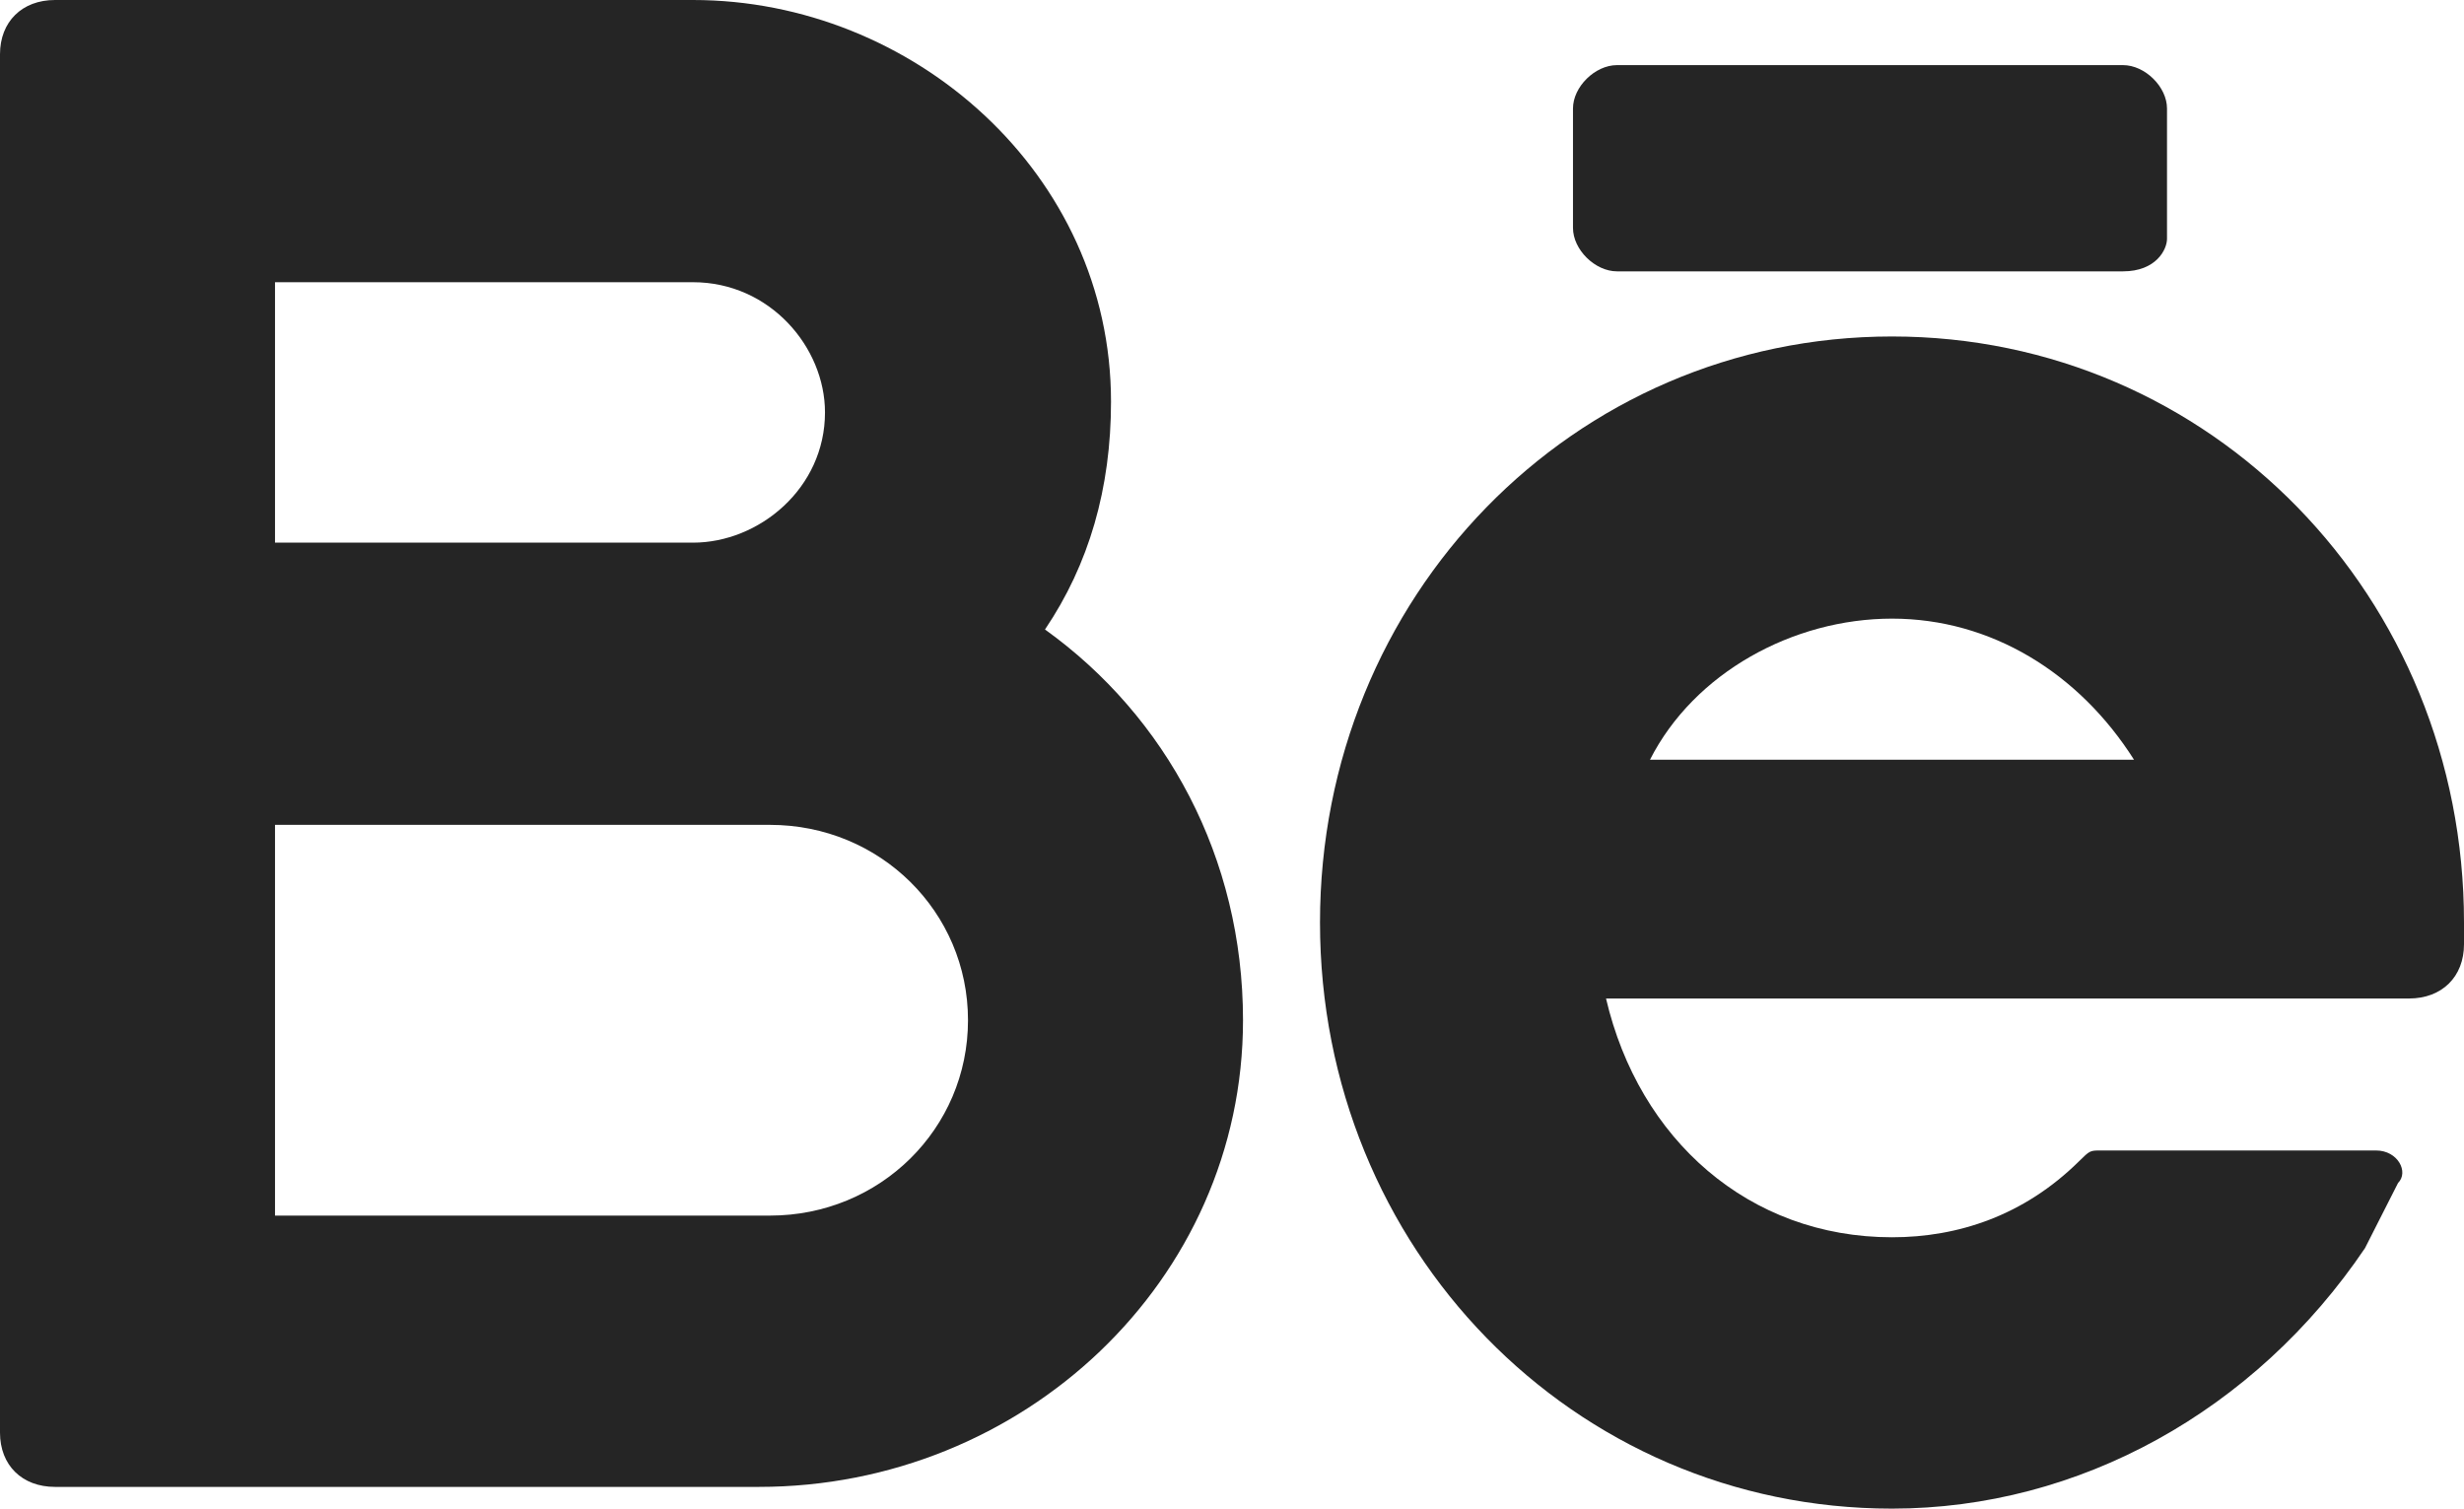 <?xml version="1.0" encoding="UTF-8"?> <svg xmlns="http://www.w3.org/2000/svg" width="49" height="30" viewBox="0 0 49 30" fill="none"> <path d="M20.781 12.518C21.656 11.223 22.094 9.712 22.094 7.986C22.094 3.453 18.156 0 13.781 0H1.094C0.438 0 0 0.432 0 1.079V28.489C0 29.137 0.438 29.568 1.094 29.568H15.094C20.344 29.568 24.719 25.468 24.719 20.288C24.719 17.05 23.188 14.245 20.781 12.518ZM5.469 5.612H13.781C15.312 5.612 16.406 6.906 16.406 8.201C16.406 9.712 15.094 10.791 13.781 10.791H5.469V5.612ZM15.312 24.173H5.469V16.403H15.312C17.5 16.403 19.25 18.13 19.25 20.288C19.25 22.446 17.5 24.173 15.312 24.173Z" fill="#252525"></path> <path d="M49 18.345C49 11.87 43.969 6.691 37.625 6.691C31.281 6.691 26.25 11.87 26.25 18.345C26.25 24.82 31.281 30 37.625 30C41.344 30 44.844 28.058 47.031 24.82C47.25 24.389 47.469 23.957 47.688 23.525C47.906 23.309 47.688 22.878 47.25 22.878H41.781C41.562 22.878 41.562 22.878 41.344 23.093C40.25 24.173 38.938 24.604 37.625 24.604C34.781 24.604 32.594 22.662 31.938 19.856H47.906C48.562 19.856 49 19.424 49 18.777V18.345ZM37.625 12.302C39.594 12.302 41.344 13.381 42.438 15.108H32.812C33.688 13.381 35.656 12.302 37.625 12.302Z" fill="#252525"></path> <path d="M42.219 5.396H32.156C31.719 5.396 31.281 4.964 31.281 4.532V2.158C31.281 1.727 31.719 1.295 32.156 1.295H42.219C42.656 1.295 43.094 1.727 43.094 2.158V4.748C43.094 4.964 42.875 5.396 42.219 5.396Z" fill="#252525"></path> </svg> 